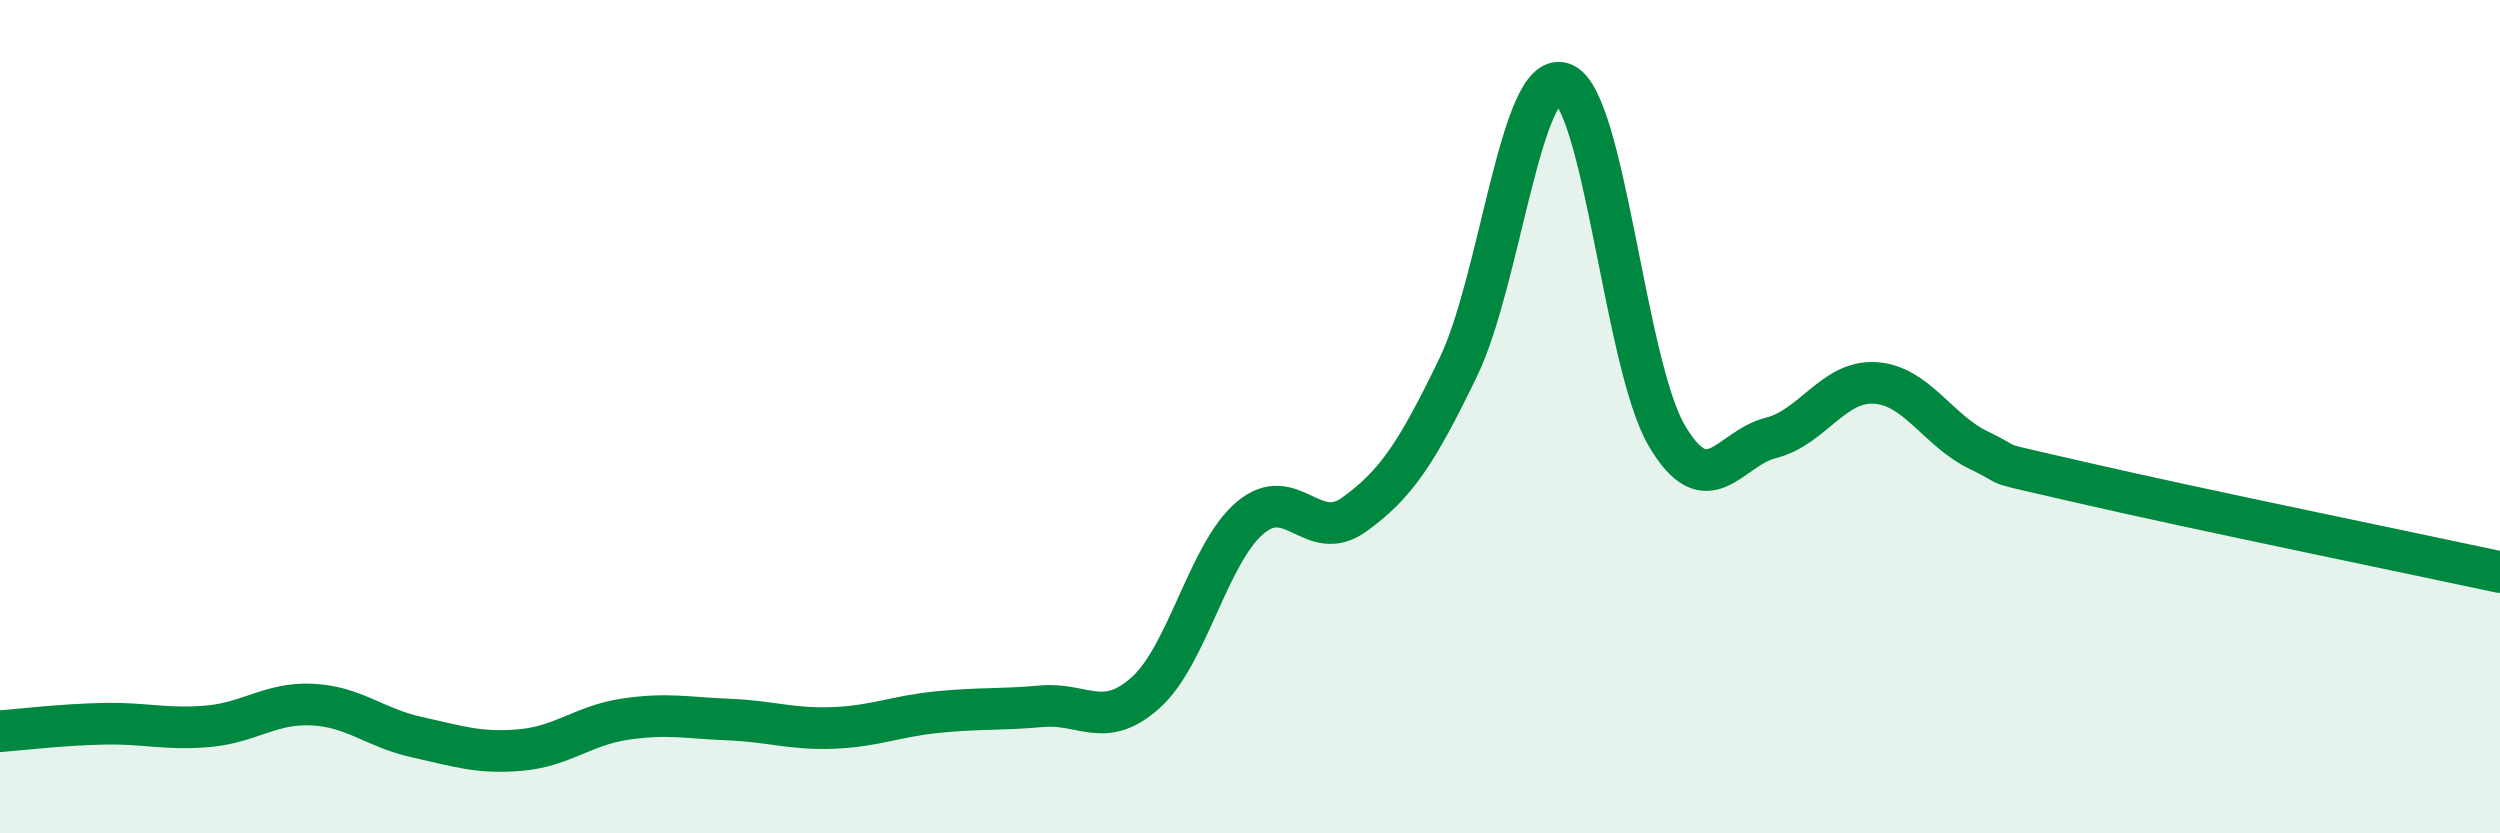 
    <svg width="60" height="20" viewBox="0 0 60 20" xmlns="http://www.w3.org/2000/svg">
      <path
        d="M 0,17.55 C 0.5,17.51 1.5,17.39 2.5,17.37 C 3.5,17.35 4,17.52 5,17.43 C 6,17.34 6.5,16.86 7.5,16.91 C 8.5,16.96 9,17.47 10,17.69 C 11,17.91 11.5,18.09 12.5,18 C 13.5,17.91 14,17.41 15,17.26 C 16,17.11 16.5,17.23 17.5,17.27 C 18.5,17.31 19,17.51 20,17.47 C 21,17.43 21.5,17.19 22.5,17.09 C 23.5,16.99 24,17.04 25,16.95 C 26,16.86 26.5,17.52 27.5,16.62 C 28.5,15.72 29,13.28 30,12.43 C 31,11.58 31.5,13.07 32.5,12.35 C 33.5,11.63 34,10.88 35,8.81 C 36,6.74 36.5,1.67 37.5,2 C 38.5,2.33 39,8.75 40,10.45 C 41,12.15 41.5,10.76 42.5,10.51 C 43.5,10.26 44,9.13 45,9.19 C 46,9.25 46.5,10.33 47.5,10.81 C 48.5,11.29 47.5,11.01 50,11.59 C 52.5,12.17 58,13.3 60,13.73L60 20L0 20Z"
        fill="#008740"
        opacity="0.1"
        stroke-linecap="round"
        stroke-linejoin="round"
      />
      <path
        d="M 0,17.55 C 0.5,17.51 1.5,17.39 2.5,17.37 C 3.5,17.35 4,17.52 5,17.43 C 6,17.34 6.5,16.86 7.5,16.91 C 8.5,16.96 9,17.47 10,17.69 C 11,17.91 11.5,18.09 12.5,18 C 13.5,17.91 14,17.41 15,17.26 C 16,17.11 16.5,17.23 17.5,17.27 C 18.5,17.31 19,17.51 20,17.47 C 21,17.43 21.5,17.19 22.5,17.09 C 23.5,16.99 24,17.04 25,16.95 C 26,16.86 26.5,17.52 27.5,16.62 C 28.5,15.72 29,13.28 30,12.43 C 31,11.58 31.5,13.07 32.5,12.35 C 33.5,11.63 34,10.88 35,8.81 C 36,6.74 36.5,1.67 37.5,2 C 38.5,2.33 39,8.75 40,10.45 C 41,12.15 41.5,10.76 42.5,10.51 C 43.5,10.26 44,9.13 45,9.19 C 46,9.25 46.5,10.33 47.5,10.81 C 48.5,11.29 47.5,11.01 50,11.59 C 52.5,12.17 58,13.3 60,13.73"
        stroke="#008740"
        stroke-width="1"
        fill="none"
        stroke-linecap="round"
        stroke-linejoin="round"
      />
    </svg>
  